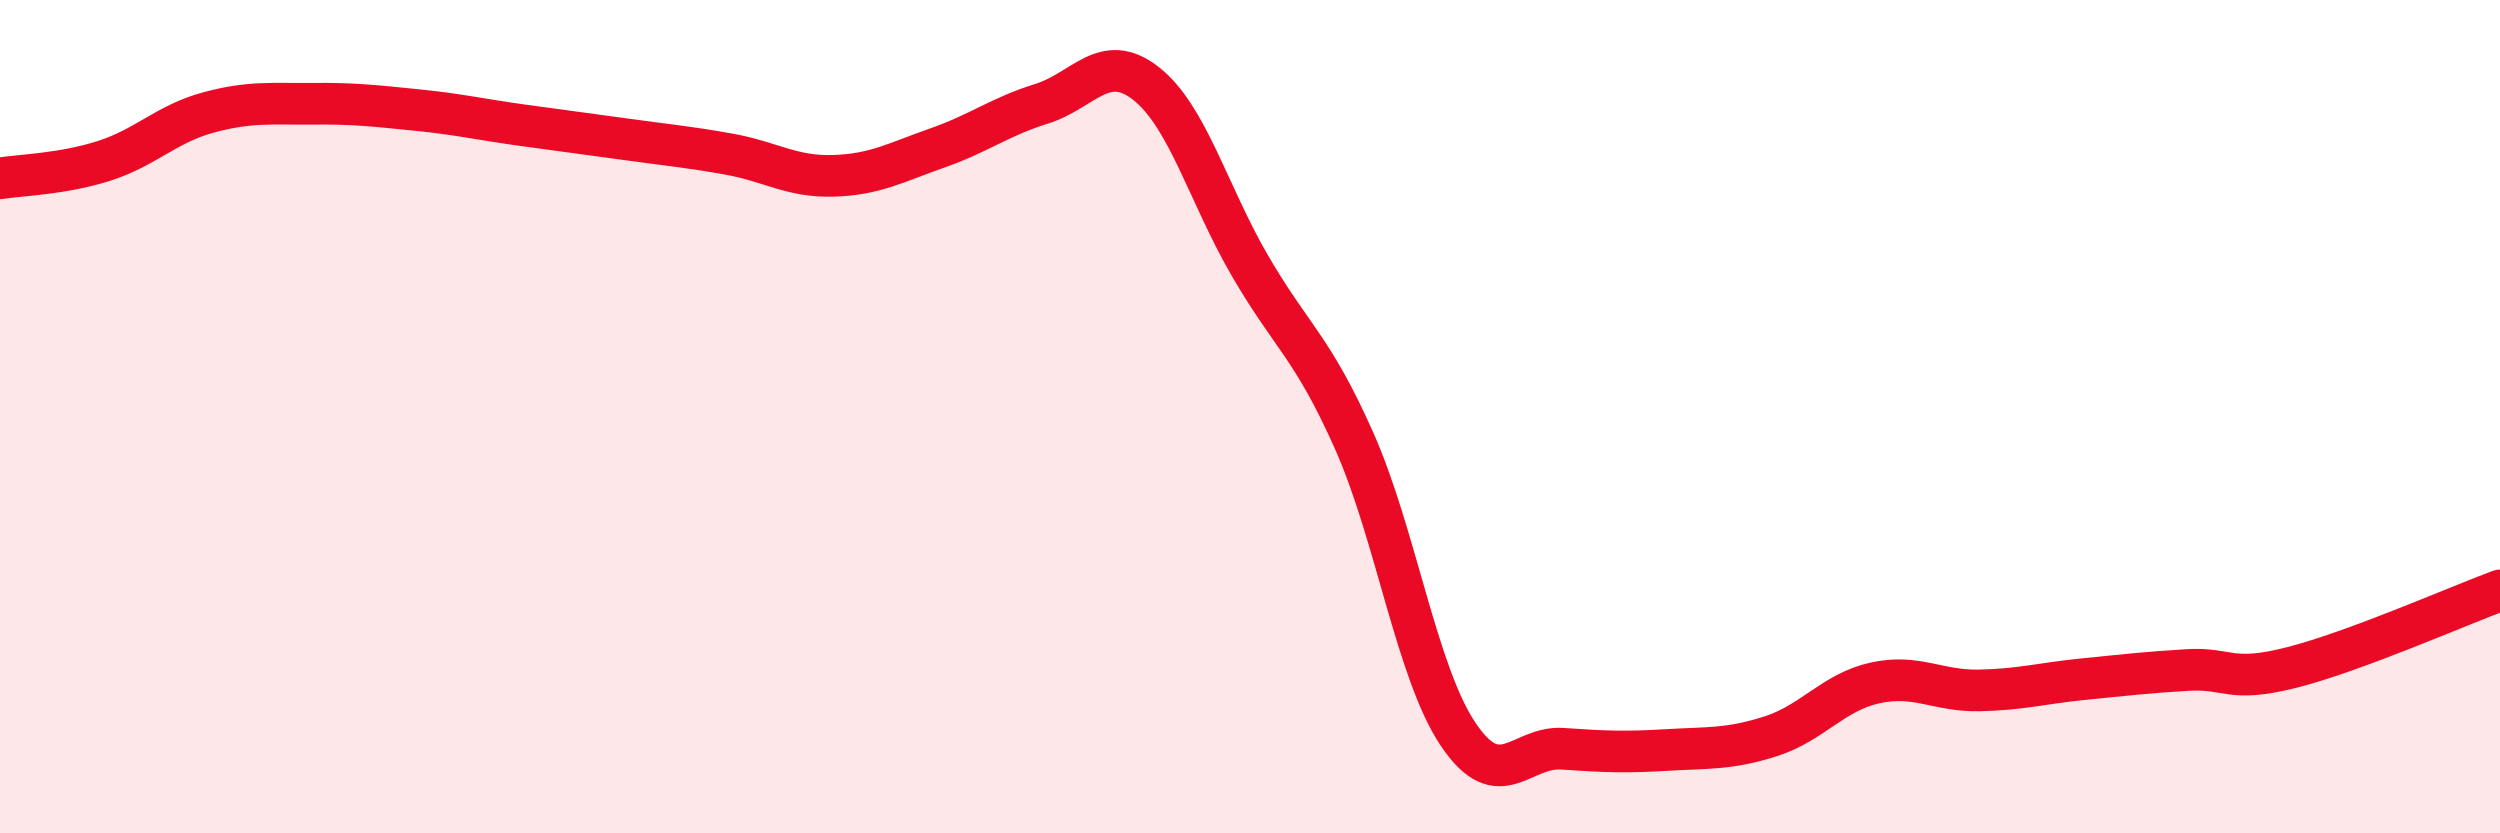 
    <svg width="60" height="20" viewBox="0 0 60 20" xmlns="http://www.w3.org/2000/svg">
      <path
        d="M 0,4.28 C 0.5,4.2 1.5,4.18 2.5,3.86 C 3.5,3.54 4,2.97 5,2.7 C 6,2.43 6.5,2.5 7.5,2.49 C 8.5,2.48 9,2.54 10,2.64 C 11,2.74 11.5,2.86 12.5,3 C 13.5,3.14 14,3.2 15,3.34 C 16,3.48 16.5,3.52 17.5,3.7 C 18.5,3.88 19,4.25 20,4.22 C 21,4.19 21.5,3.9 22.5,3.55 C 23.5,3.2 24,2.8 25,2.49 C 26,2.18 26.5,1.22 27.5,2 C 28.5,2.78 29,4.66 30,6.38 C 31,8.1 31.5,8.33 32.5,10.58 C 33.5,12.83 34,16.15 35,17.63 C 36,19.11 36.5,17.9 37.5,17.97 C 38.5,18.04 39,18.06 40,18 C 41,17.94 41.5,17.99 42.5,17.67 C 43.5,17.35 44,16.61 45,16.39 C 46,16.17 46.5,16.59 47.5,16.57 C 48.5,16.55 49,16.4 50,16.3 C 51,16.2 51.5,16.14 52.5,16.08 C 53.5,16.02 53.5,16.4 55,16.02 C 56.5,15.64 59,14.54 60,14.17L60 20L0 20Z"
        fill="#EB0A25"
        opacity="0.1"
        stroke-linecap="round"
        stroke-linejoin="round"
      />
      <path
        d="M 0,4.28 C 0.5,4.2 1.5,4.18 2.5,3.86 C 3.5,3.54 4,2.97 5,2.7 C 6,2.43 6.5,2.5 7.5,2.49 C 8.5,2.48 9,2.54 10,2.64 C 11,2.74 11.5,2.86 12.5,3 C 13.5,3.14 14,3.2 15,3.34 C 16,3.48 16.5,3.52 17.5,3.7 C 18.5,3.88 19,4.25 20,4.22 C 21,4.19 21.5,3.9 22.5,3.55 C 23.5,3.2 24,2.8 25,2.49 C 26,2.18 26.5,1.22 27.5,2 C 28.5,2.78 29,4.66 30,6.38 C 31,8.1 31.5,8.33 32.5,10.58 C 33.5,12.83 34,16.15 35,17.63 C 36,19.11 36.5,17.9 37.5,17.97 C 38.5,18.04 39,18.06 40,18 C 41,17.94 41.5,17.99 42.5,17.67 C 43.5,17.35 44,16.61 45,16.39 C 46,16.17 46.5,16.59 47.5,16.57 C 48.5,16.55 49,16.4 50,16.3 C 51,16.2 51.5,16.14 52.5,16.08 C 53.5,16.02 53.5,16.4 55,16.02 C 56.5,15.64 59,14.54 60,14.17"
        stroke="#EB0A25"
        stroke-width="1"
        fill="none"
        stroke-linecap="round"
        stroke-linejoin="round"
      />
    </svg>
  